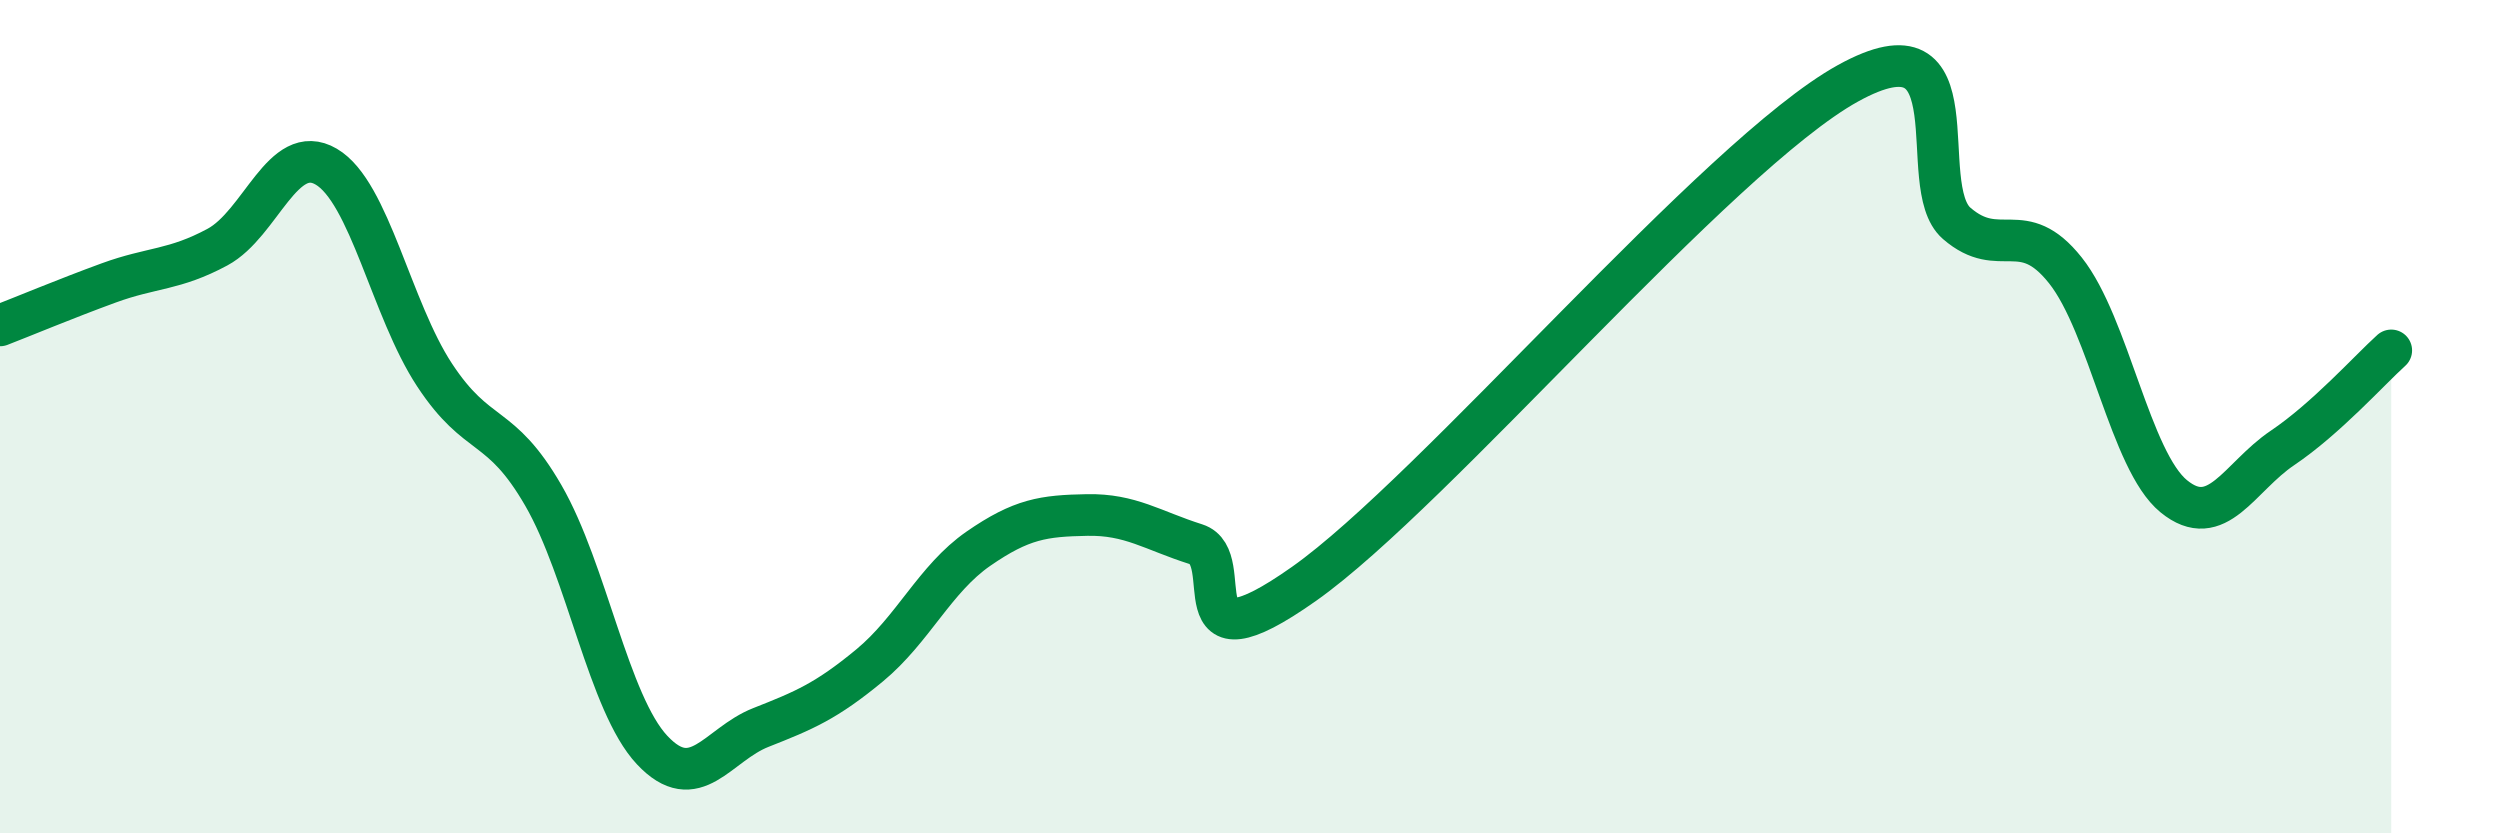 
    <svg width="60" height="20" viewBox="0 0 60 20" xmlns="http://www.w3.org/2000/svg">
      <path
        d="M 0,7.81 C 0.52,7.61 1.57,7.17 2.61,6.79 C 3.65,6.41 4.18,6.49 5.22,5.93 C 6.26,5.37 6.79,3.39 7.83,4 C 8.87,4.61 9.39,7.42 10.43,9 C 11.47,10.58 12,10.09 13.04,11.89 C 14.08,13.69 14.61,16.89 15.65,18 C 16.69,19.11 17.22,17.87 18.26,17.46 C 19.3,17.05 19.83,16.83 20.87,15.97 C 21.91,15.11 22.44,13.89 23.48,13.17 C 24.52,12.45 25.05,12.38 26.09,12.36 C 27.13,12.34 27.66,12.73 28.7,13.06 C 29.74,13.39 28.17,16.22 31.3,14.01 C 34.43,11.8 41.22,3.73 44.35,2 C 47.48,0.27 45.92,4.46 46.96,5.36 C 48,6.26 48.53,5.18 49.57,6.49 C 50.61,7.8 51.13,11.06 52.17,11.91 C 53.21,12.76 53.74,11.45 54.78,10.75 C 55.82,10.05 56.87,8.88 57.39,8.41L57.39 20L0 20Z"
        fill="#008740"
        opacity="0.1"
        stroke-linecap="round"
        stroke-linejoin="round"
      />
      <path
        d="M 0,7.81 C 0.52,7.61 1.57,7.17 2.61,6.79 C 3.65,6.41 4.18,6.49 5.22,5.93 C 6.26,5.37 6.79,3.39 7.83,4 C 8.87,4.61 9.39,7.42 10.43,9 C 11.47,10.58 12,10.09 13.04,11.89 C 14.08,13.69 14.61,16.89 15.65,18 C 16.69,19.11 17.22,17.87 18.26,17.46 C 19.3,17.05 19.83,16.83 20.87,15.97 C 21.91,15.11 22.44,13.89 23.48,13.17 C 24.52,12.45 25.05,12.38 26.09,12.36 C 27.13,12.34 27.66,12.73 28.7,13.06 C 29.74,13.39 28.17,16.22 31.3,14.01 C 34.43,11.8 41.22,3.73 44.35,2 C 47.48,0.27 45.92,4.46 46.96,5.36 C 48,6.26 48.53,5.18 49.57,6.49 C 50.61,7.8 51.13,11.06 52.17,11.91 C 53.21,12.76 53.74,11.45 54.78,10.75 C 55.82,10.05 56.87,8.88 57.39,8.41"
        stroke="#008740"
        stroke-width="1"
        fill="none"
        stroke-linecap="round"
        stroke-linejoin="round"
      />
    </svg>
  